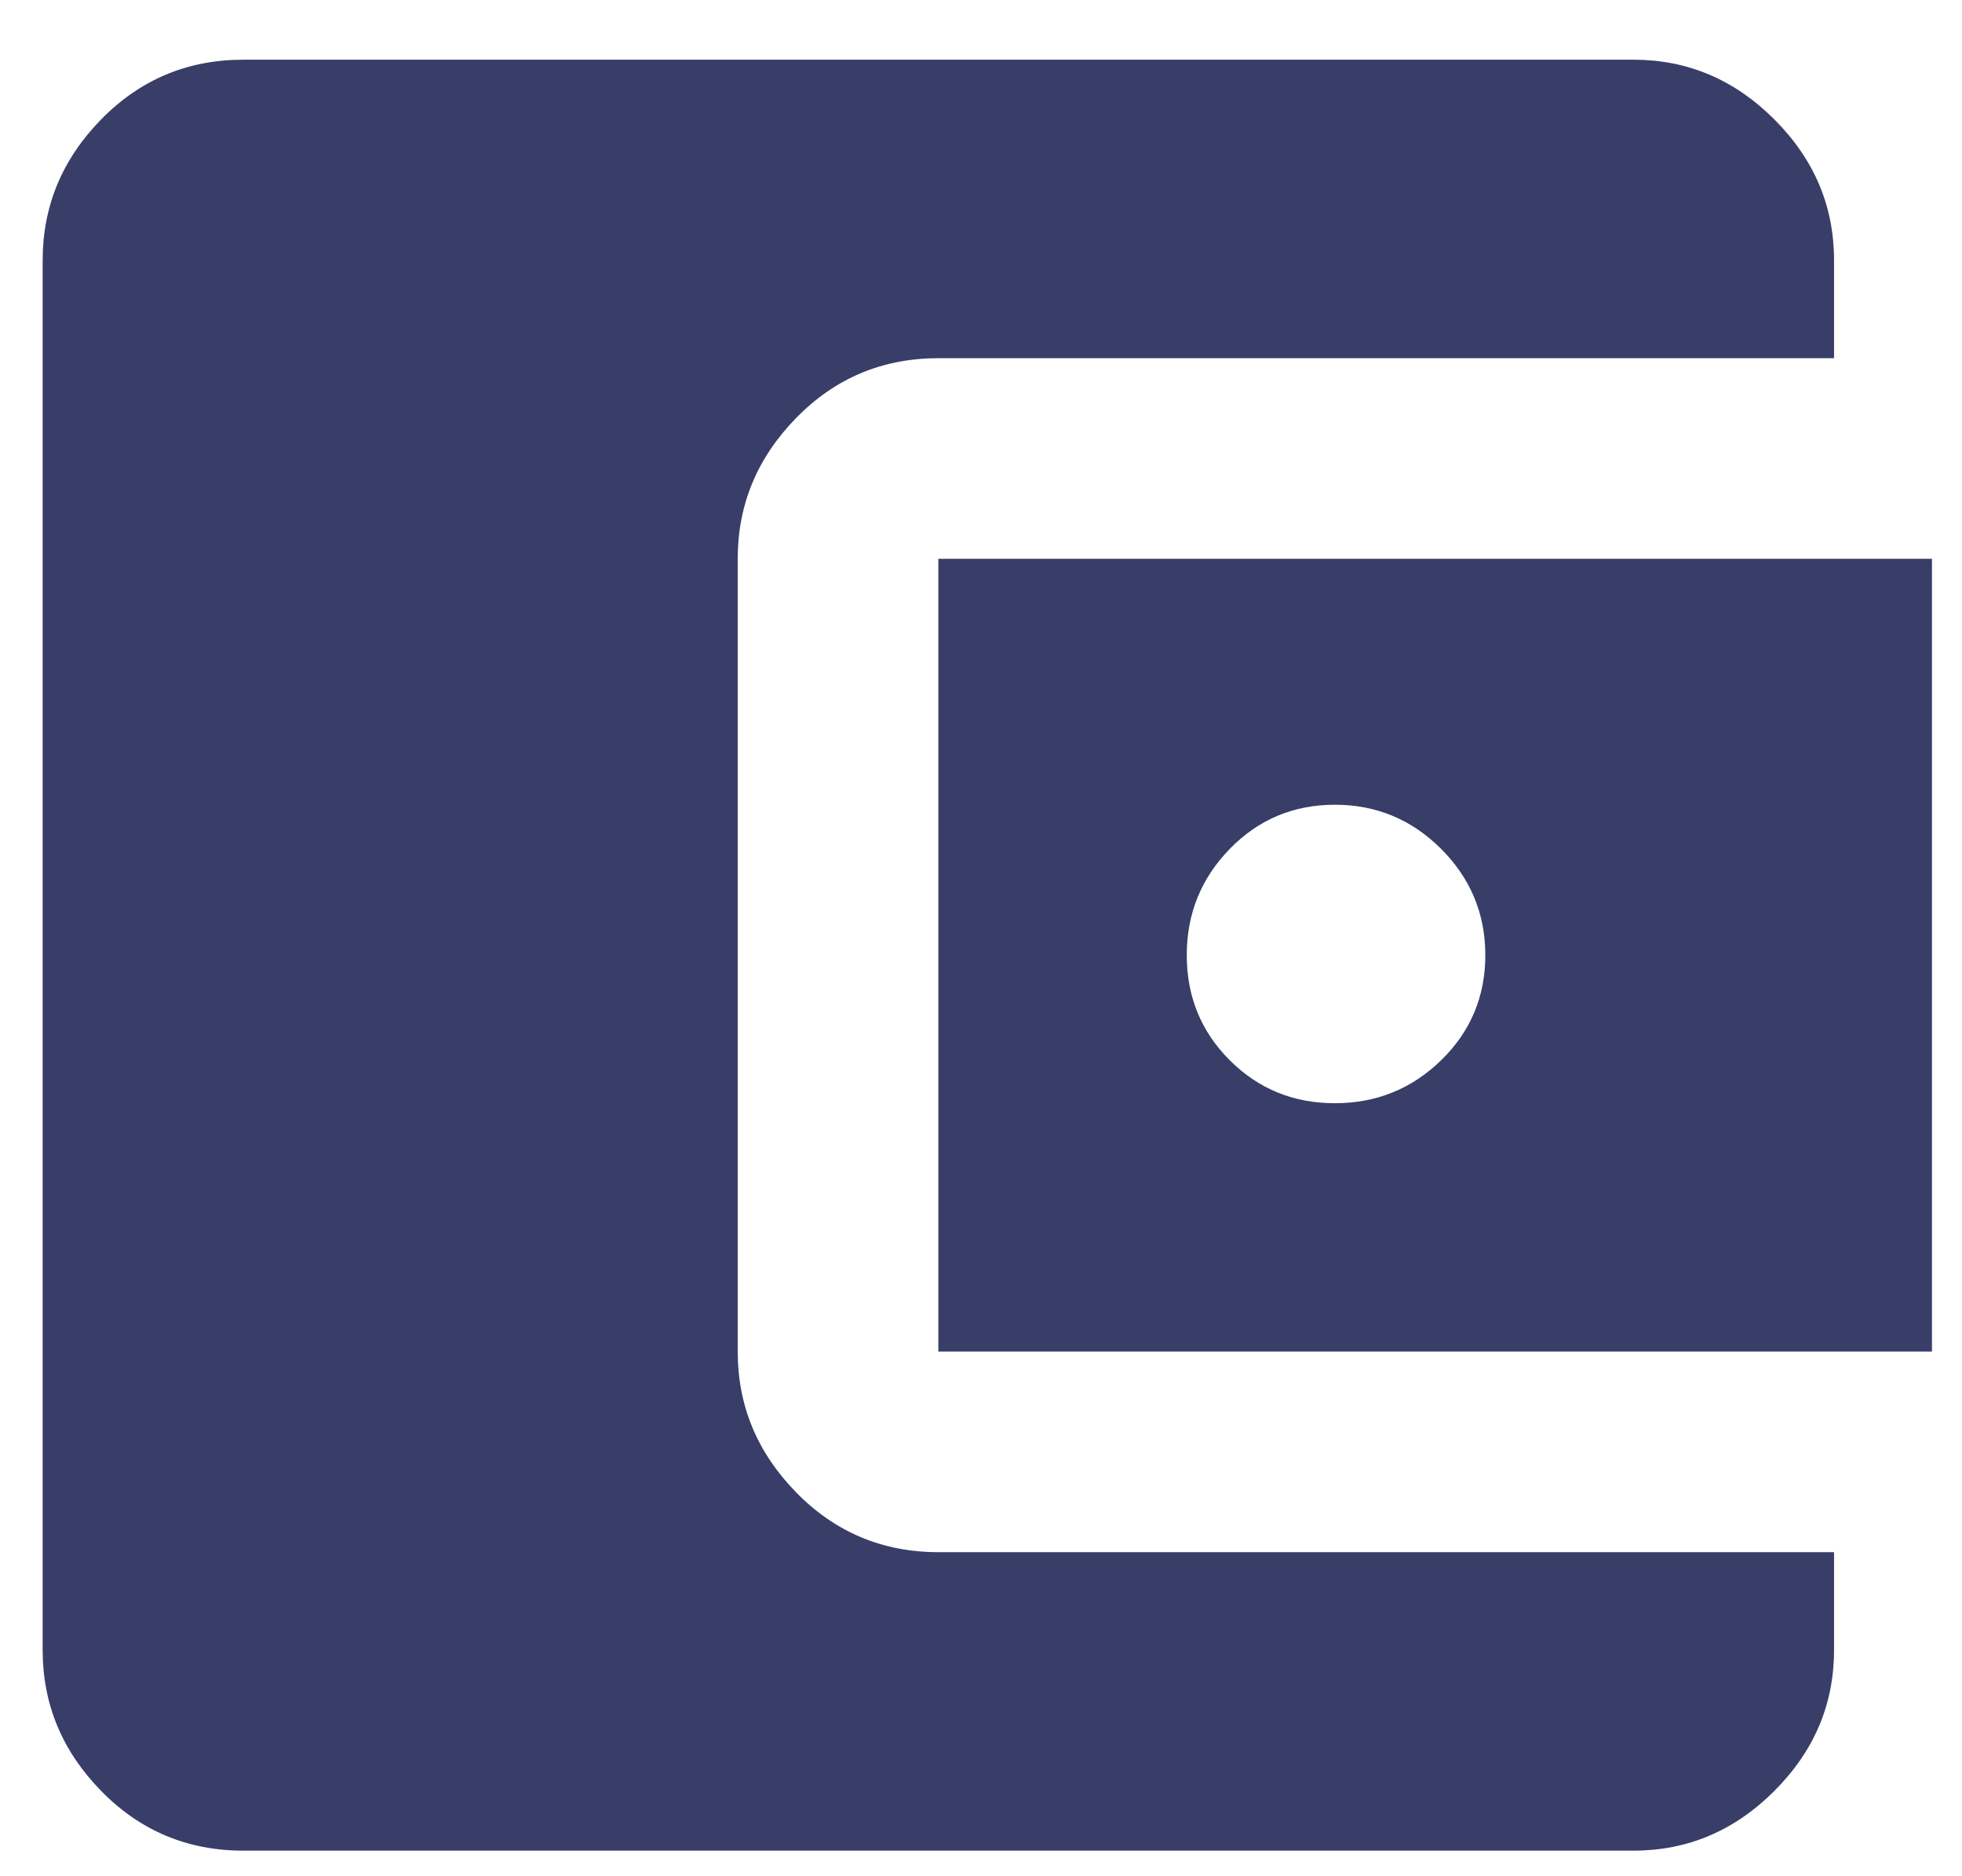 <?xml version="1.0" encoding="UTF-8"?>
<svg width="23px" height="22px" viewBox="0 0 23 22" version="1.1" xmlns="http://www.w3.org/2000/svg" xmlns:xlink="http://www.w3.org/1999/xlink">
    <!-- Generator: Sketch 59.1 (86144) - https://sketch.com -->
    <title>account_balance_wallet</title>
    <desc>Created with Sketch.</desc>
    <g id="Desktop" stroke="none" stroke-width="1" fill="none" fill-rule="evenodd">
        <g id="Homepage-Alt-1---REV01" transform="translate(-1111, -1466)" fill="#383E68" fill-rule="nonzero">
            <g id="Segment-Solution" transform="translate(116, 1288)">
                <g id="Group-7" transform="translate(0, 136)">
                    <g id="Group-2" transform="translate(976, 0)">
                        <path d="M34.648,54.936 C35.133,54.936 35.549,54.768 35.894,54.432 C36.239,54.096 36.412,53.685 36.412,53.2 C36.412,52.715 36.239,52.299 35.894,51.954 C35.549,51.609 35.133,51.436 34.648,51.436 C34.163,51.436 33.752,51.609 33.416,51.954 C33.08,52.299 32.912,52.715 32.912,53.2 C32.912,53.685 33.08,54.096 33.416,54.432 C33.752,54.768 34.163,54.936 34.648,54.936 Z M30,57.848 L30,48.552 L41.648,48.552 L41.648,57.848 L30,57.848 Z M40.5,60.2 L40.5,61.348 C40.5,61.983 40.267,62.533 39.8,63 C39.333,63.467 38.783,63.7 38.148,63.7 L21.852,63.7 C21.199,63.7 20.643,63.467 20.186,63 C19.729,62.533 19.5,61.983 19.5,61.348 L19.5,45.052 C19.5,44.417 19.729,43.867 20.186,43.4 C20.643,42.933 21.199,42.7 21.852,42.7 L38.148,42.7 C38.783,42.7 39.333,42.933 39.8,43.4 C40.267,43.867 40.5,44.417 40.5,45.052 L40.5,46.2 L30,46.2 C29.347,46.2 28.791,46.433 28.334,46.9 C27.877,47.367 27.648,47.917 27.648,48.552 L27.648,57.848 C27.648,58.483 27.877,59.033 28.334,59.5 C28.791,59.967 29.347,60.2 30,60.2 L40.5,60.2 Z" id="account_balance_wallet"></path>
                    </g>
                </g>
            </g>
        </g>
    </g>
</svg>